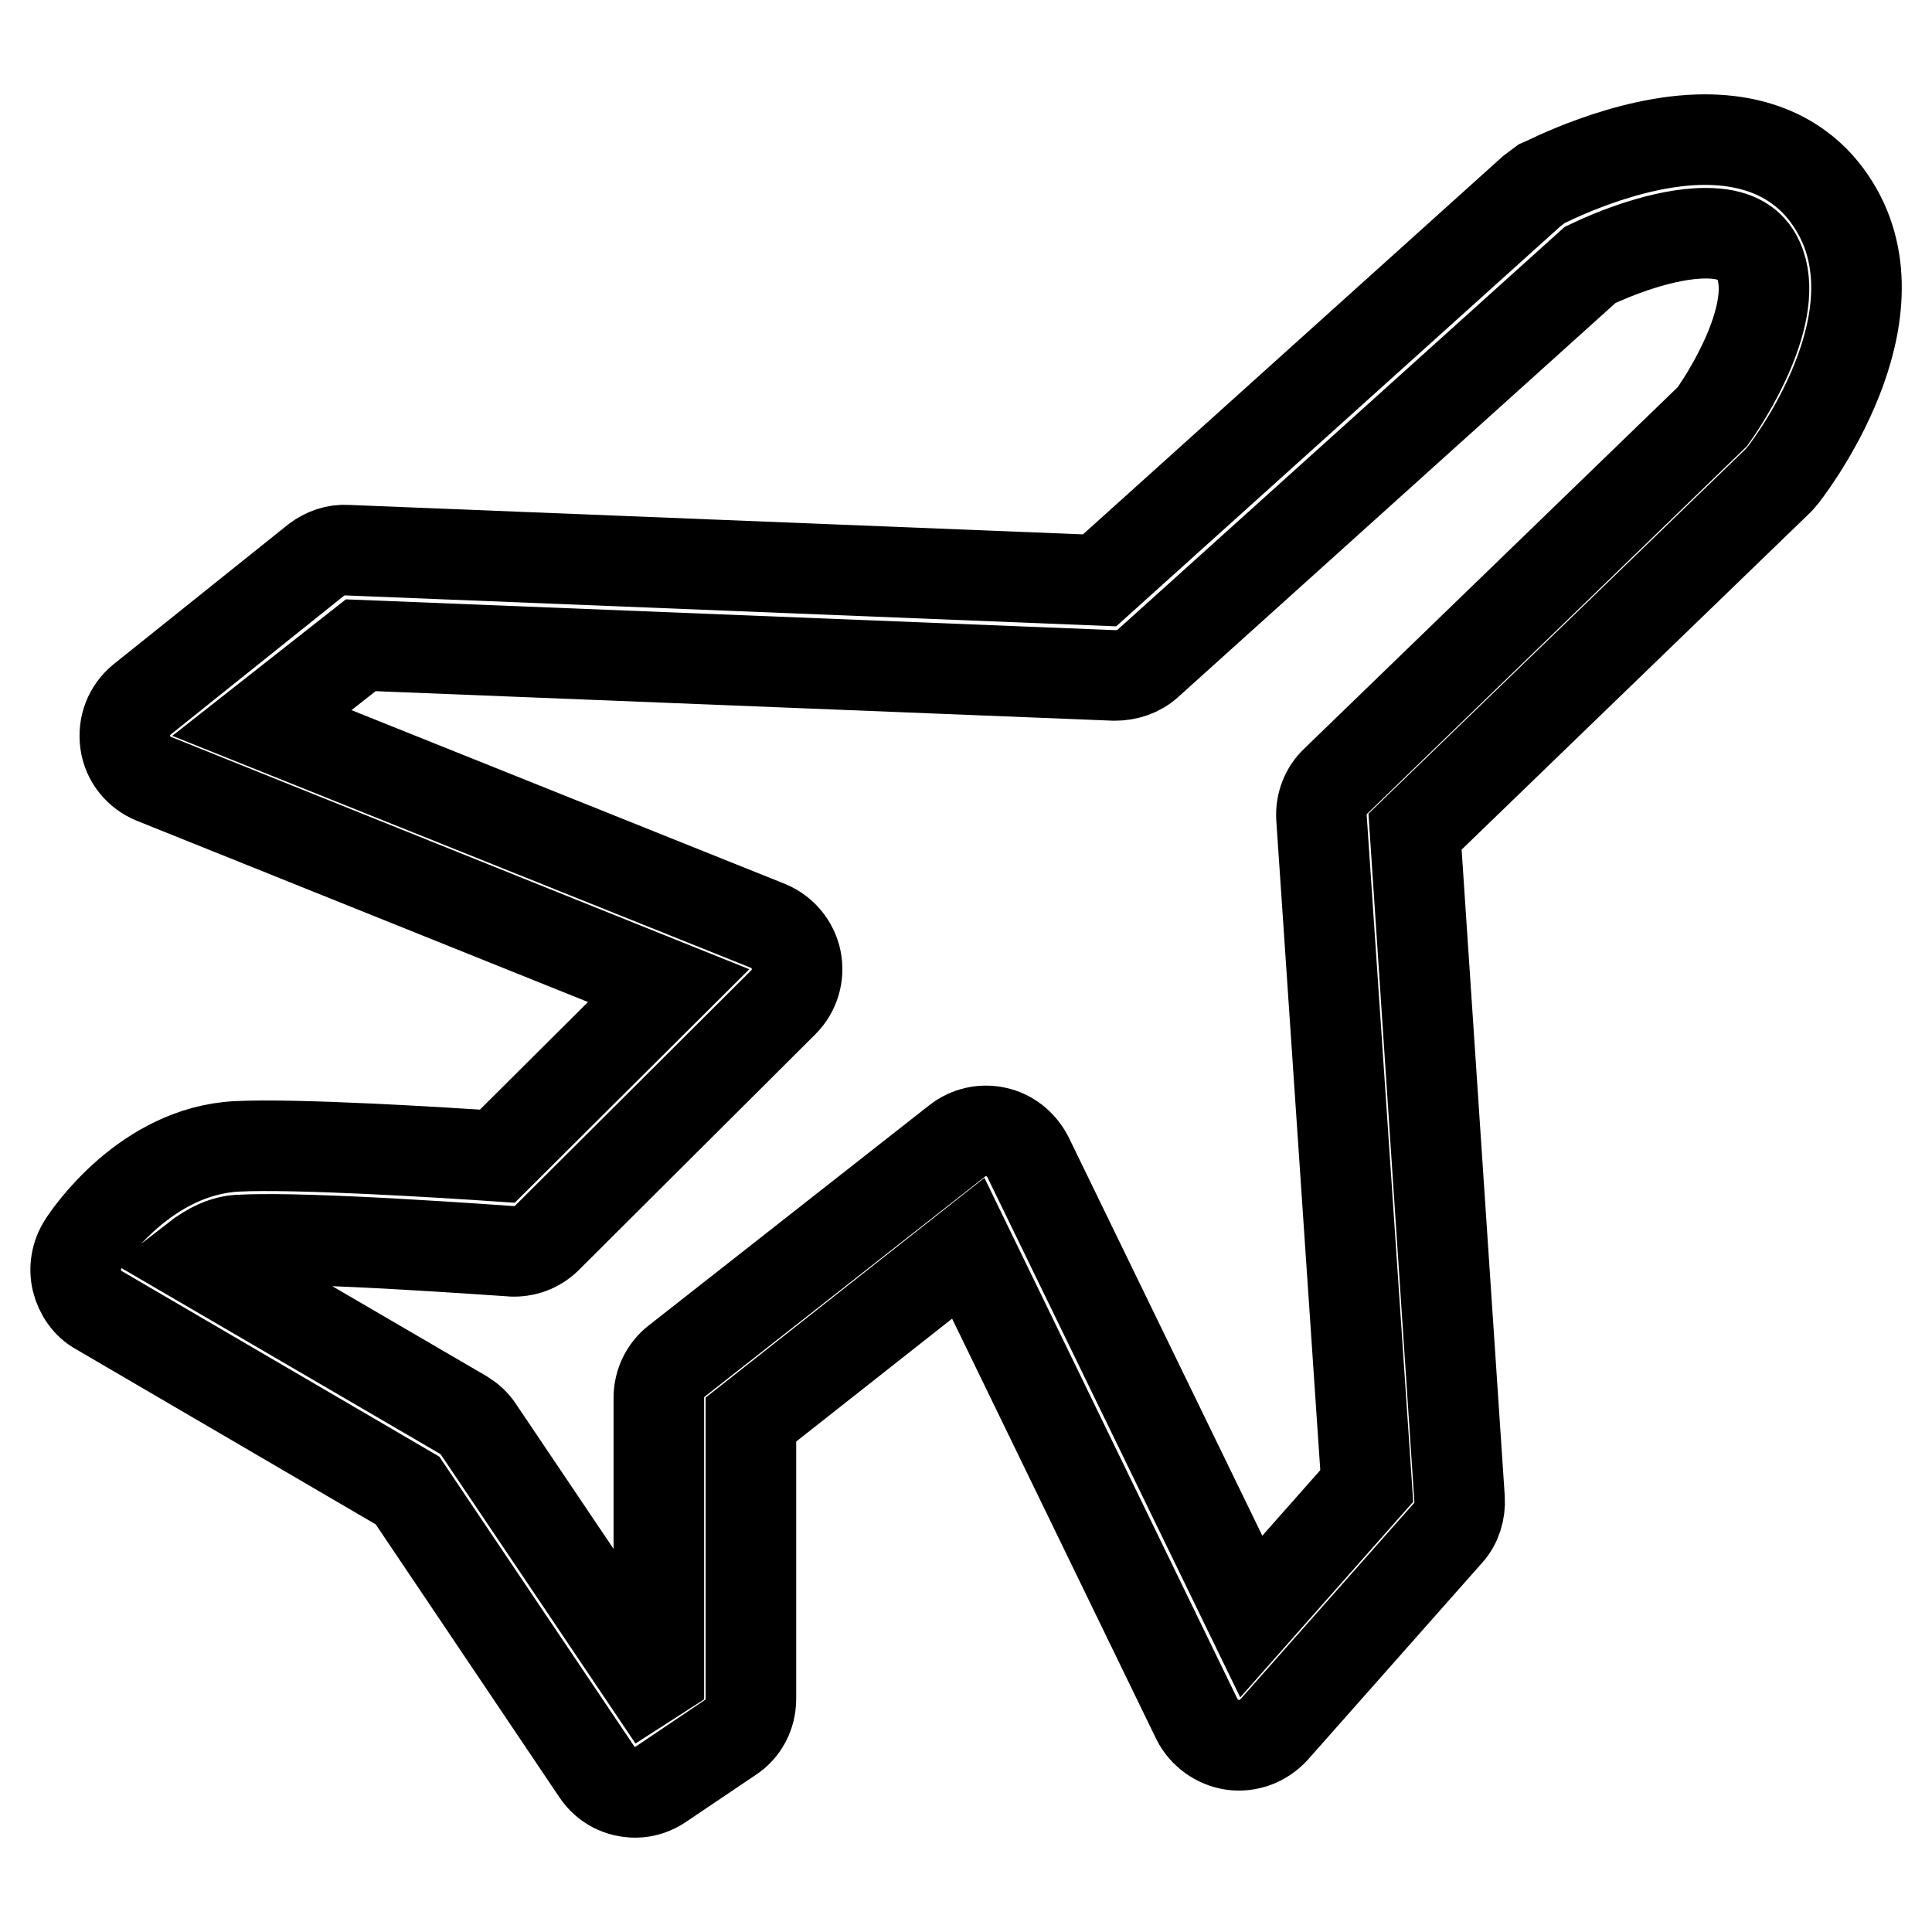 <?xml version="1.0" encoding="utf-8"?>
<!-- Svg Vector Icons : http://www.onlinewebfonts.com/icon -->
<!DOCTYPE svg PUBLIC "-//W3C//DTD SVG 1.1//EN" "http://www.w3.org/Graphics/SVG/1.1/DTD/svg11.dtd">
<svg version="1.1" xmlns="http://www.w3.org/2000/svg" xmlns:xlink="http://www.w3.org/1999/xlink" x="0px" y="0px" viewBox="0 0 256 256" enable-background="new 0 0 256 256" xml:space="preserve">
<g> <path stroke-width="12" fill-opacity="0" stroke="#000000"  d="M84.2,237.5c-2,0-3.9-0.9-5.1-2.7L54,197.5l-40.9-23.9c-1.5-0.8-2.5-2.3-2.9-3.9c-0.4-1.6-0.1-3.4,0.8-4.8 c0.8-1.3,8.4-12.4,20.4-13c7.7-0.4,27.2,0.8,34.5,1.3l22.7-22.6l-68.2-27.4c-2-0.8-3.5-2.6-3.8-4.8c-0.3-2.2,0.5-4.3,2.2-5.7 l23.1-18.5c1.2-0.9,2.6-1.4,4.1-1.3l99.7,4L203,25.3c0.4-0.3,0.8-0.6,1.2-0.9c0.5-0.2,11.3-5.9,21.7-5.9c8.9,0,13.7,4,16.2,7.4 c10.8,14.6-4.1,34.8-5.8,37c-0.2,0.2-0.4,0.5-0.6,0.7l-48.2,46.6l5.9,88.4c0.1,1.6-0.4,3.3-1.5,4.5l-23.1,26.1 c-1.4,1.5-3.4,2.3-5.5,2c-2-0.3-3.8-1.6-4.7-3.4l-30.3-62.4l-28.8,22.7v37c0,2.1-1,4-2.7,5.1l-9.2,6.2 C86.6,237.1,85.4,237.5,84.2,237.5z M25.9,166.8l35.5,20.7c0.8,0.5,1.5,1.1,2,1.9l22.5,33.4l1.4-0.9v-36.7c0-1.9,0.9-3.7,2.3-4.8 l37.2-29.2c1.5-1.2,3.4-1.6,5.2-1.2c1.8,0.4,3.3,1.6,4.2,3.3l29.6,60.9l15.3-17.3l-6-88.6c-0.1-1.8,0.6-3.6,1.9-4.8l49.9-48.3 c3-4.2,9.8-15.9,5.4-21.9c-0.8-1-2.3-2.4-6.3-2.4c-5.6,0-12.4,2.8-15.3,4.2l-58.6,52.8c-1.2,1.1-2.8,1.6-4.4,1.6l-99.9-4L34.7,95.8 l67.1,26.9c1.9,0.8,3.3,2.5,3.7,4.5c0.4,2-0.2,4.1-1.7,5.6l-31.3,31.2c-1.3,1.3-3,1.9-4.8,1.8c-0.2,0-26.8-2-35.7-1.5 C29.8,164.3,27.7,165.4,25.9,166.8z"/></g>
</svg>